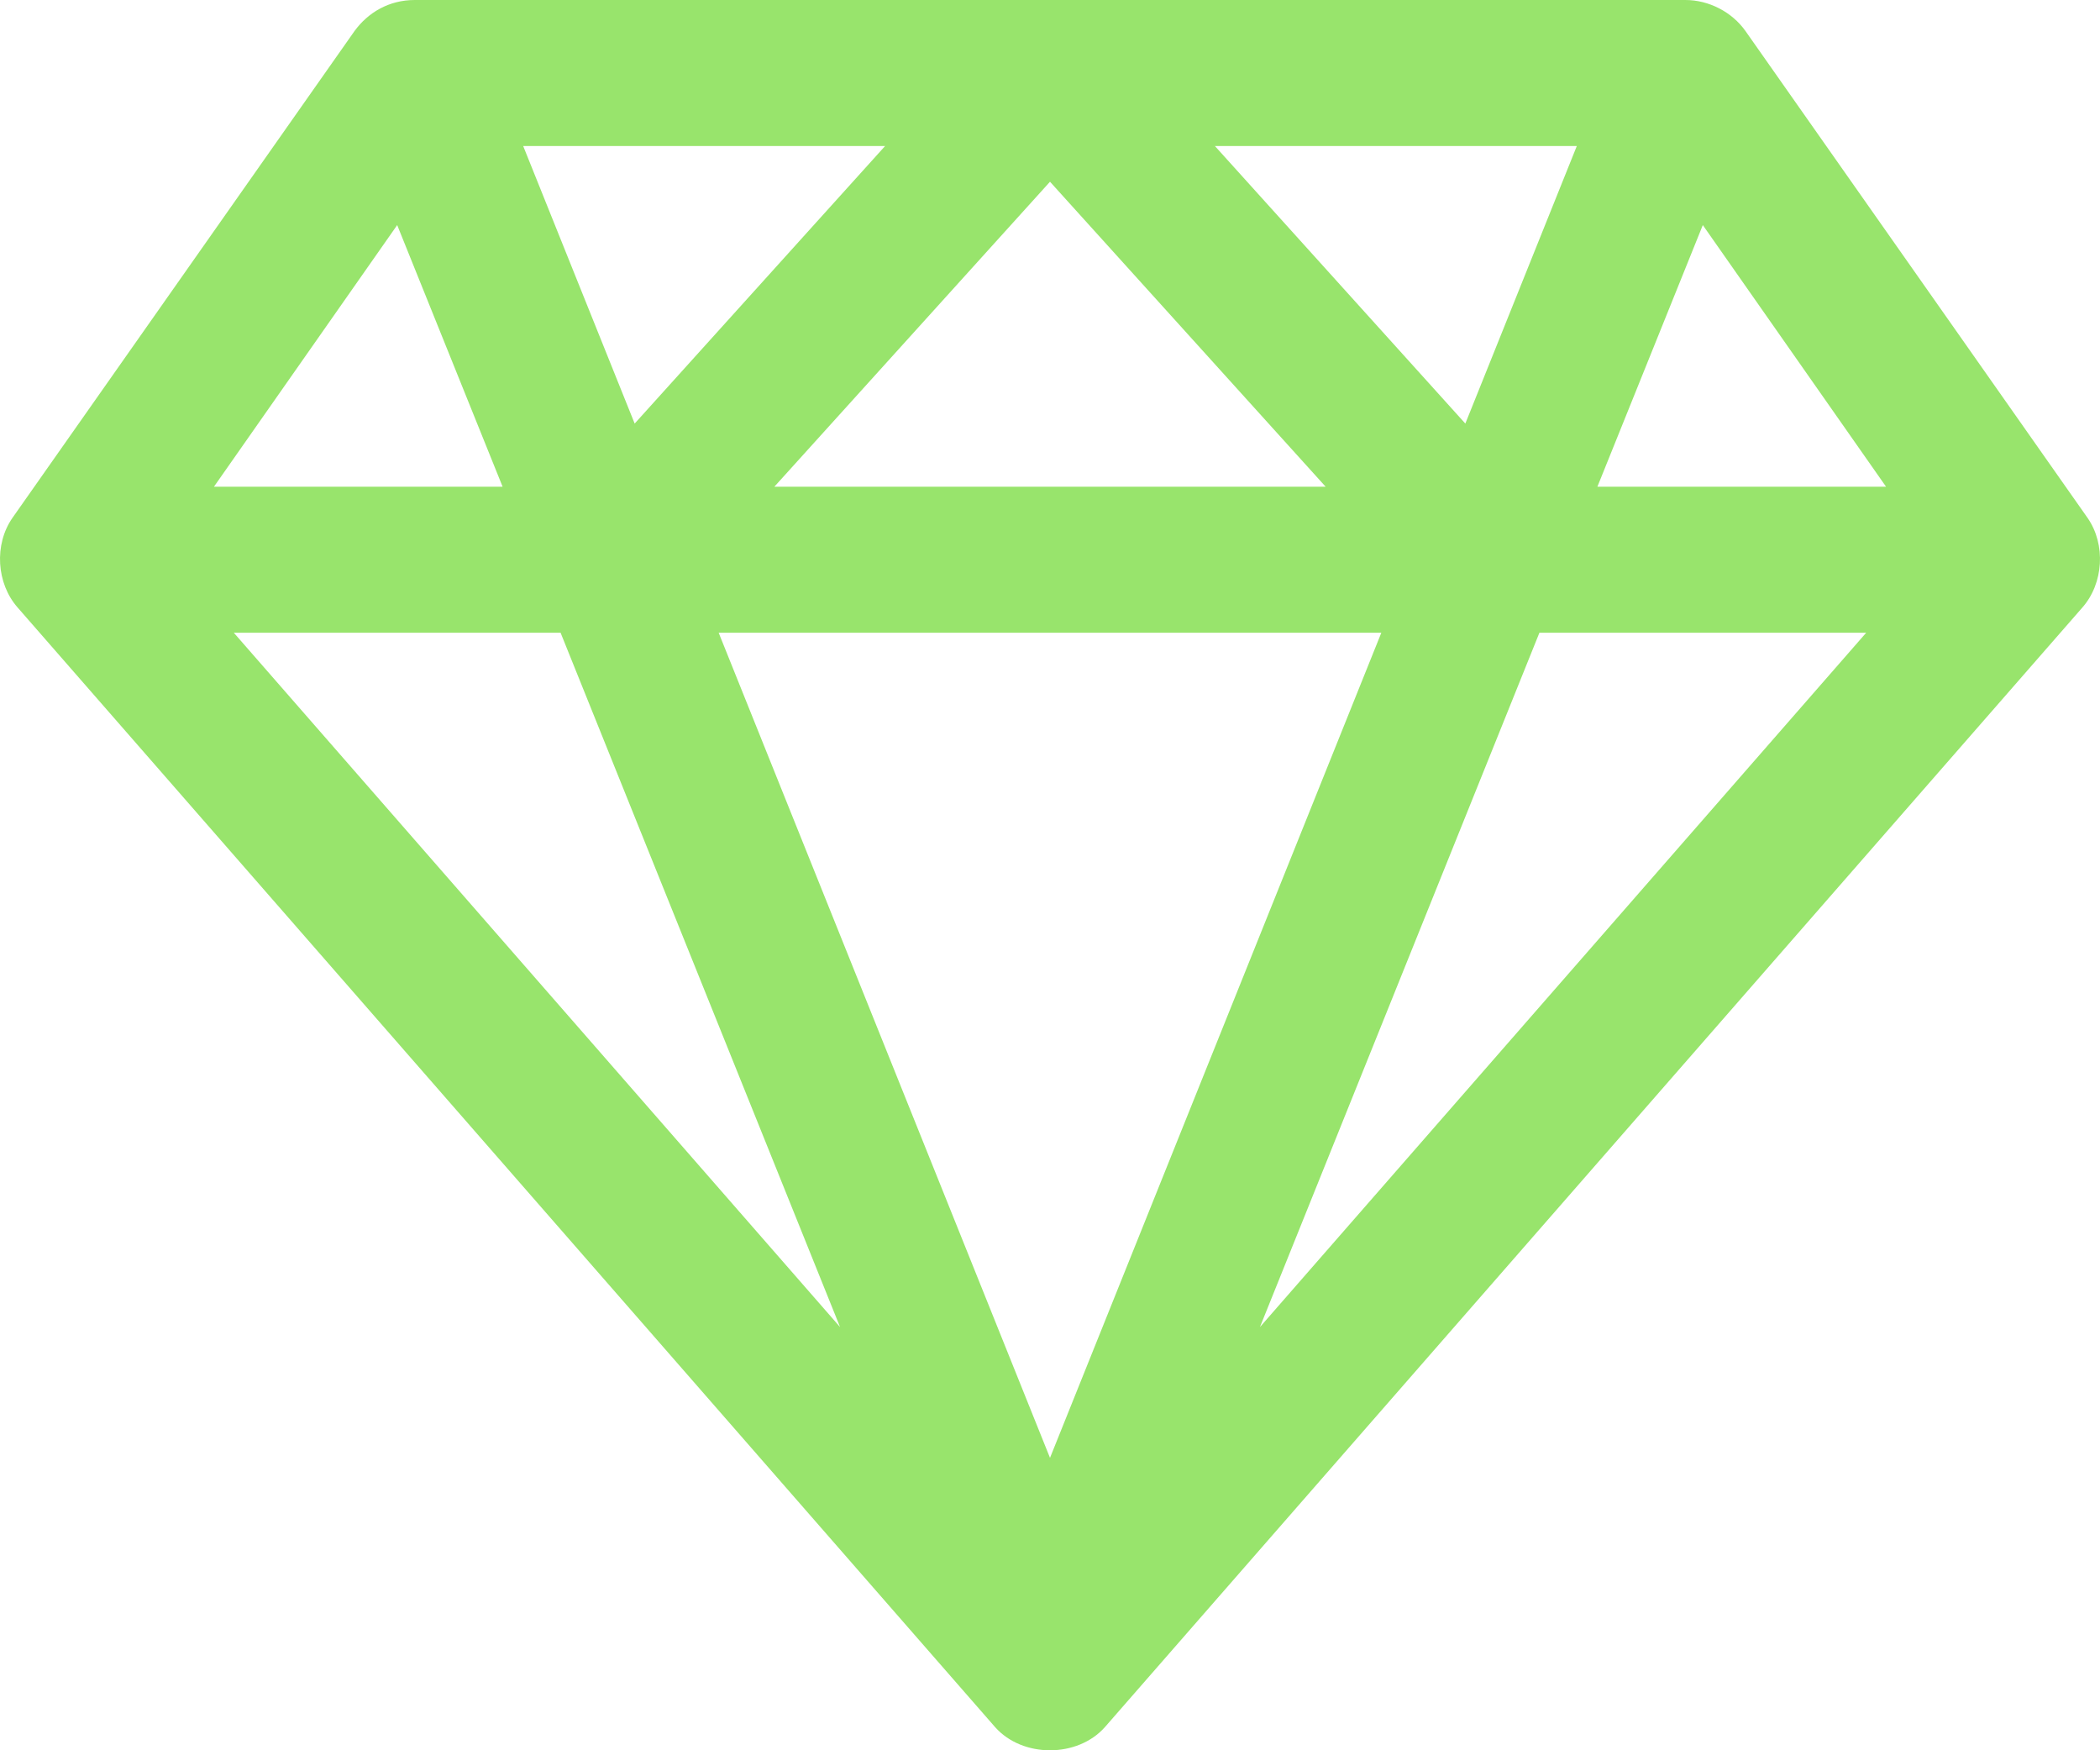<?xml version="1.0" encoding="UTF-8"?><svg width="36px" height="30px" viewBox="0 0 36 30" version="1.1" xmlns="http://www.w3.org/2000/svg" xmlns:xlink="http://www.w3.org/1999/xlink"><title>Shape Copy 2</title><g id="Page-1" stroke="none" stroke-width="1" fill="none" fill-rule="evenodd"><g id="Group" transform="translate(-61, -281)" fill="#98E46C" fill-rule="nonzero"><path d="M67.076,281.534 L61.213,289.877 C60.897,290.332 60.937,291 61.304,291.415 L78.058,310.602 C78.528,311.133 79.472,311.133 79.942,310.602 L96.696,291.415 C97.063,291 97.103,290.332 96.787,289.877 L90.924,281.534 C90.692,281.205 90.293,280.999 89.89,281 L68.11,281 C67.668,281 67.308,281.215 67.076,281.534 Z M69.969,283.503 L76.173,283.503 L71.88,288.26 L69.969,283.503 Z M81.827,283.503 L88.031,283.503 L86.12,288.26 L81.827,283.503 Z M79,284.115 L83.725,289.342 L74.275,289.342 L79,284.115 Z M67.809,284.858 L69.616,289.342 L64.668,289.342 L67.809,284.858 Z M90.191,284.858 L93.332,289.342 L88.384,289.342 L90.191,284.858 Z M65.008,291.845 L70.61,291.845 L75.401,303.746 L65.008,291.845 Z M73.32,291.845 L84.68,291.845 L79,305.988 L73.32,291.845 Z M87.39,291.845 L92.992,291.845 L82.599,303.746 L87.39,291.845 Z" id="Shape-Copy-2"/></g></g></svg>